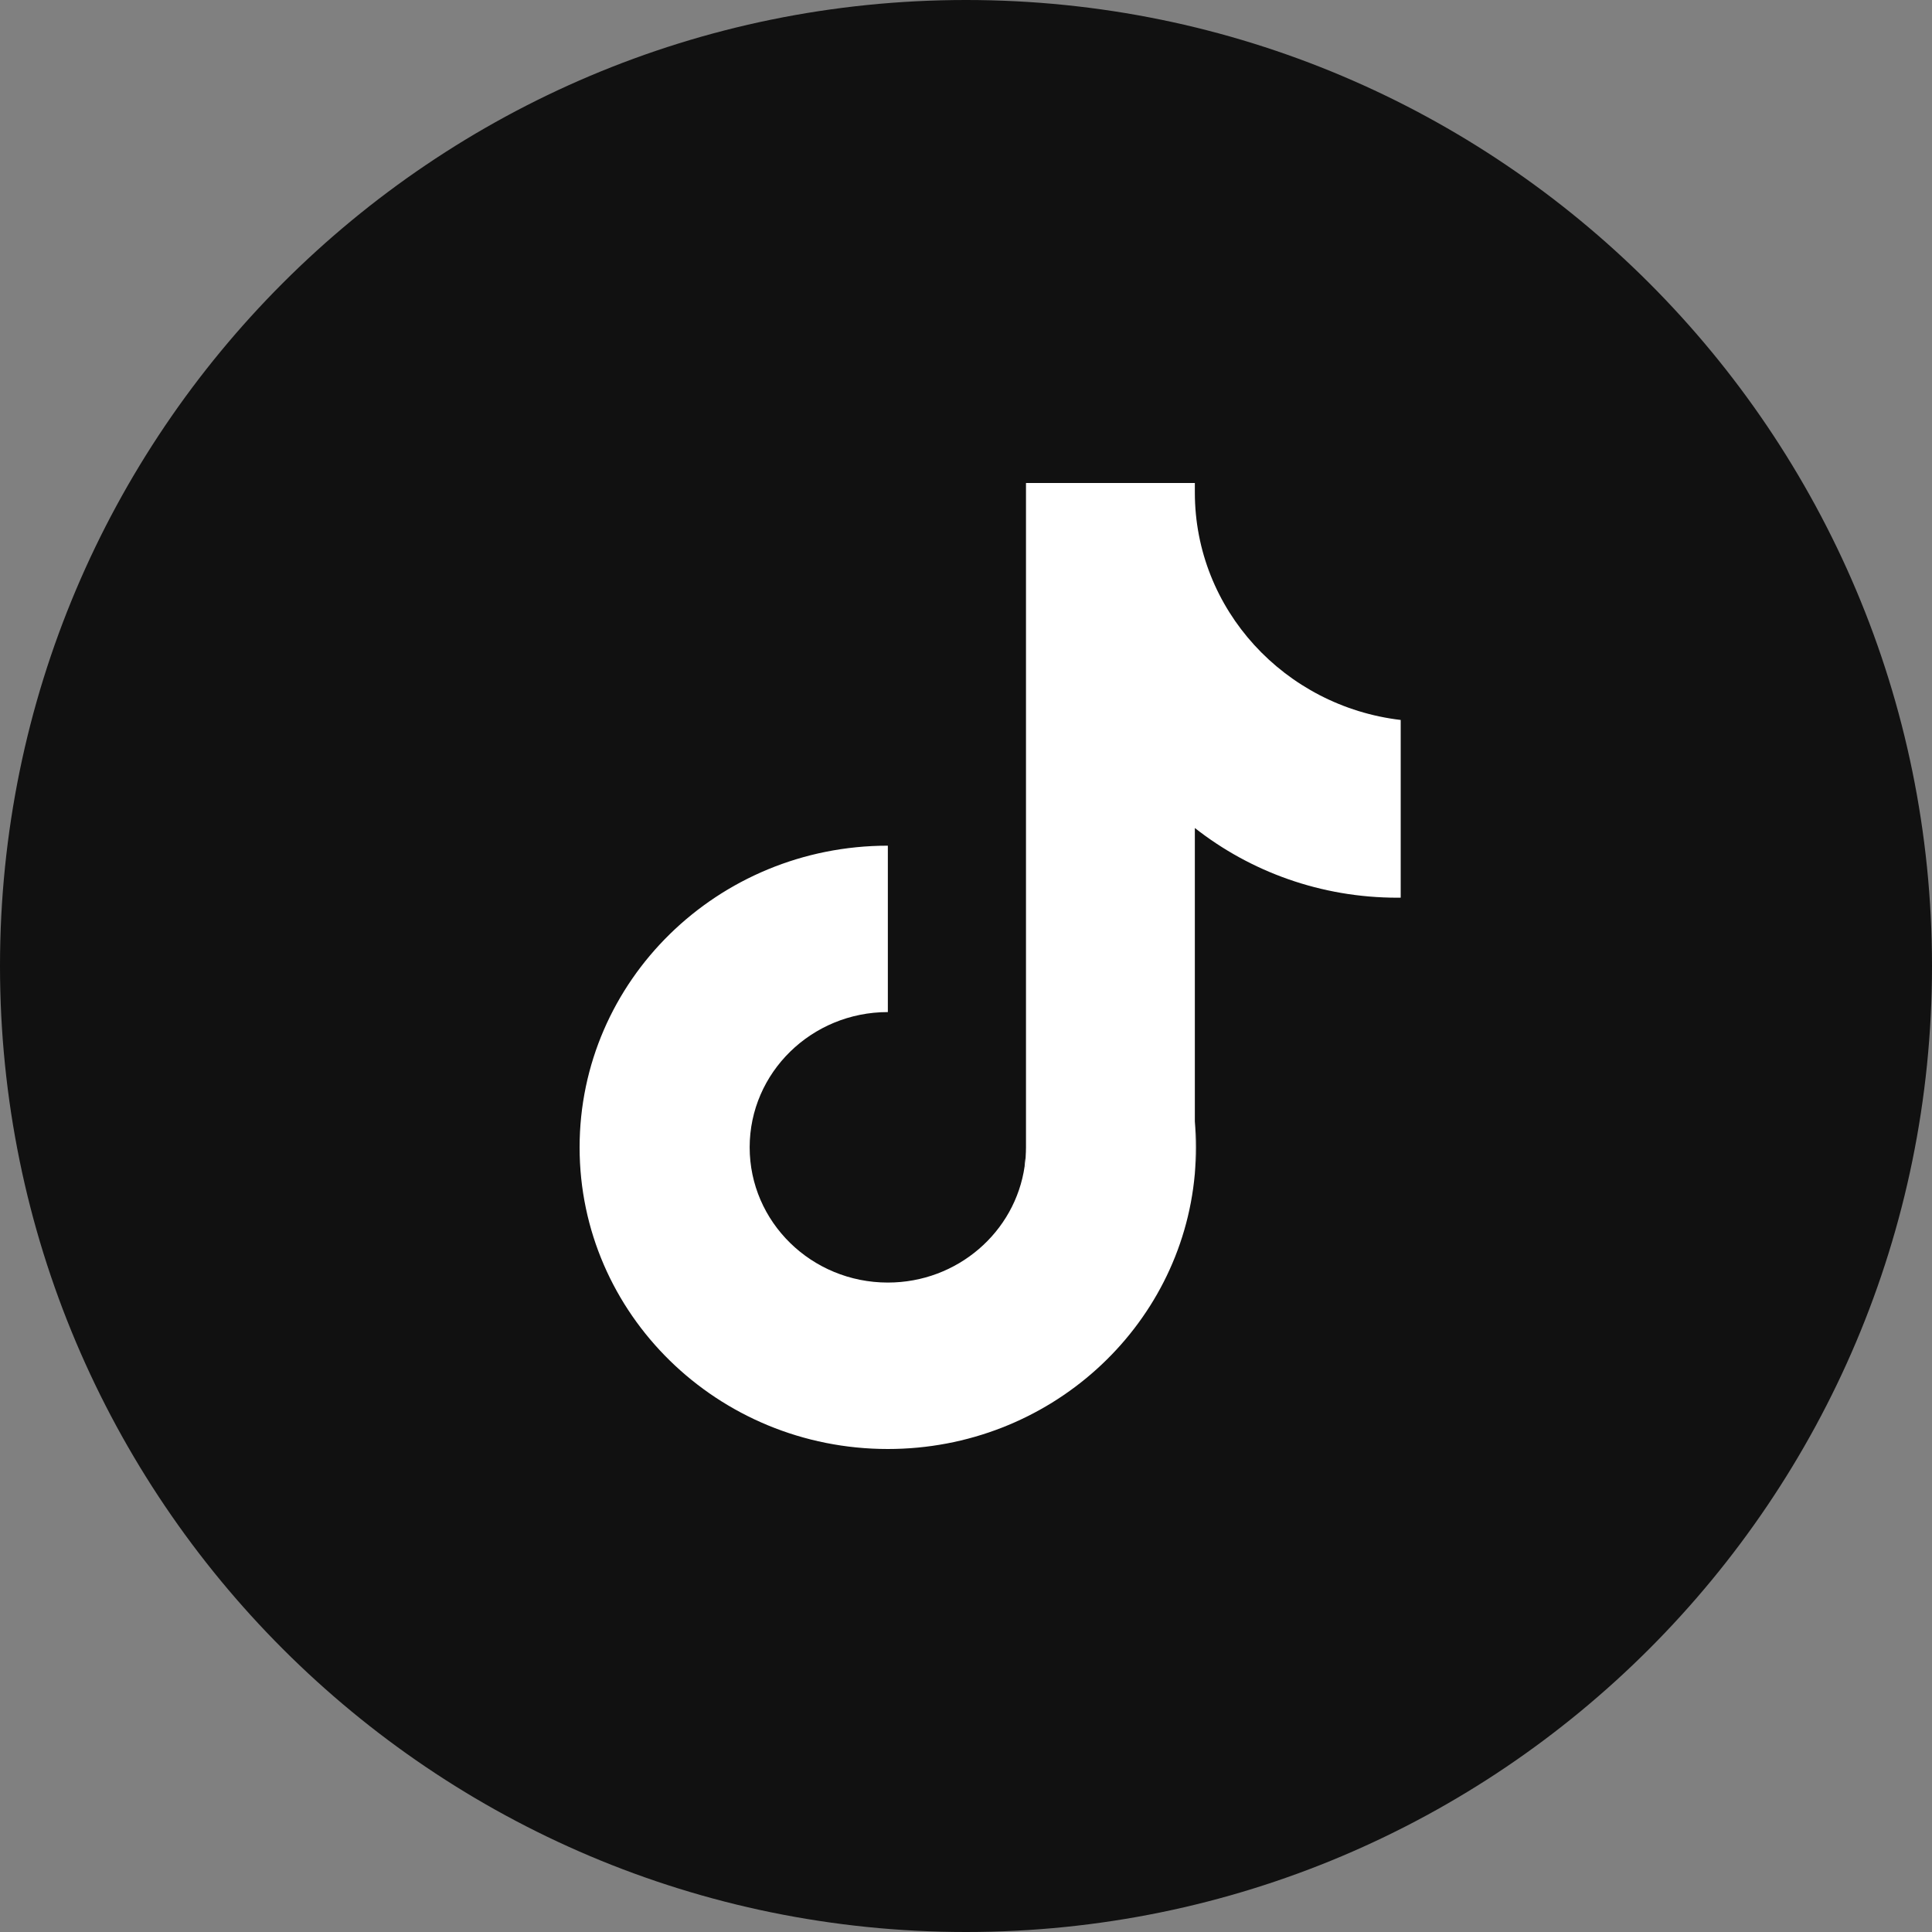 <svg width="40" height="40" viewBox="0 0 40 40" fill="none" xmlns="http://www.w3.org/2000/svg">
<rect x="0" y="0" width="40" height="40" fill="#808080" stroke="none"/>
<g clip-path="url(#clip0_1220_45012)">
<path d="M20 40C31.046 40 40 31.046 40 20C40 8.954 31.046 0 20 0C8.954 0 0 8.954 0 20C0 31.046 8.954 40 20 40Z" fill="#111111"/>
<g clip-path="url(#clip1_1220_45012)">
<path d="M24.738 23.218V24.296C24.754 24.118 24.762 23.937 24.762 23.755C24.762 23.573 24.755 23.395 24.738 23.218ZM21.242 24.147V23.755C21.242 23.887 21.232 24.018 21.214 24.147H21.242Z" fill="white"/>
<path d="M29 14.906V18.585C28.978 18.586 28.956 18.586 28.934 18.586C27.345 18.586 25.887 18.045 24.738 17.143V24.296C24.738 24.3 24.738 24.303 24.737 24.307C24.452 27.497 21.715 30 18.382 30C14.857 30 12 27.203 12 23.755C12 20.306 14.857 17.509 18.382 17.509V20.954C16.802 20.954 15.521 22.208 15.521 23.754C15.521 25.3 16.802 26.554 18.382 26.554C19.825 26.554 21.019 25.506 21.214 24.146H21.242V10H24.738V10.196C24.738 12.622 26.599 14.623 29 14.906Z" fill="white"/>
<path d="M24.738 24.296V24.307H24.737C24.738 24.303 24.738 24.3 24.738 24.296Z" fill="white"/>
<path d="M21.241 23.755V24.147H21.214C21.232 24.018 21.241 23.887 21.241 23.755Z" fill="white"/>
</g>
</g>
<defs>
<clipPath id="clip0_1220_45012">
<rect width="40" height="40" fill="white"/>
</clipPath>
<clipPath id="clip1_1220_45012">
<rect width="17" height="20" fill="white" transform="translate(12 10)"/>
</clipPath>
</defs>
</svg>
